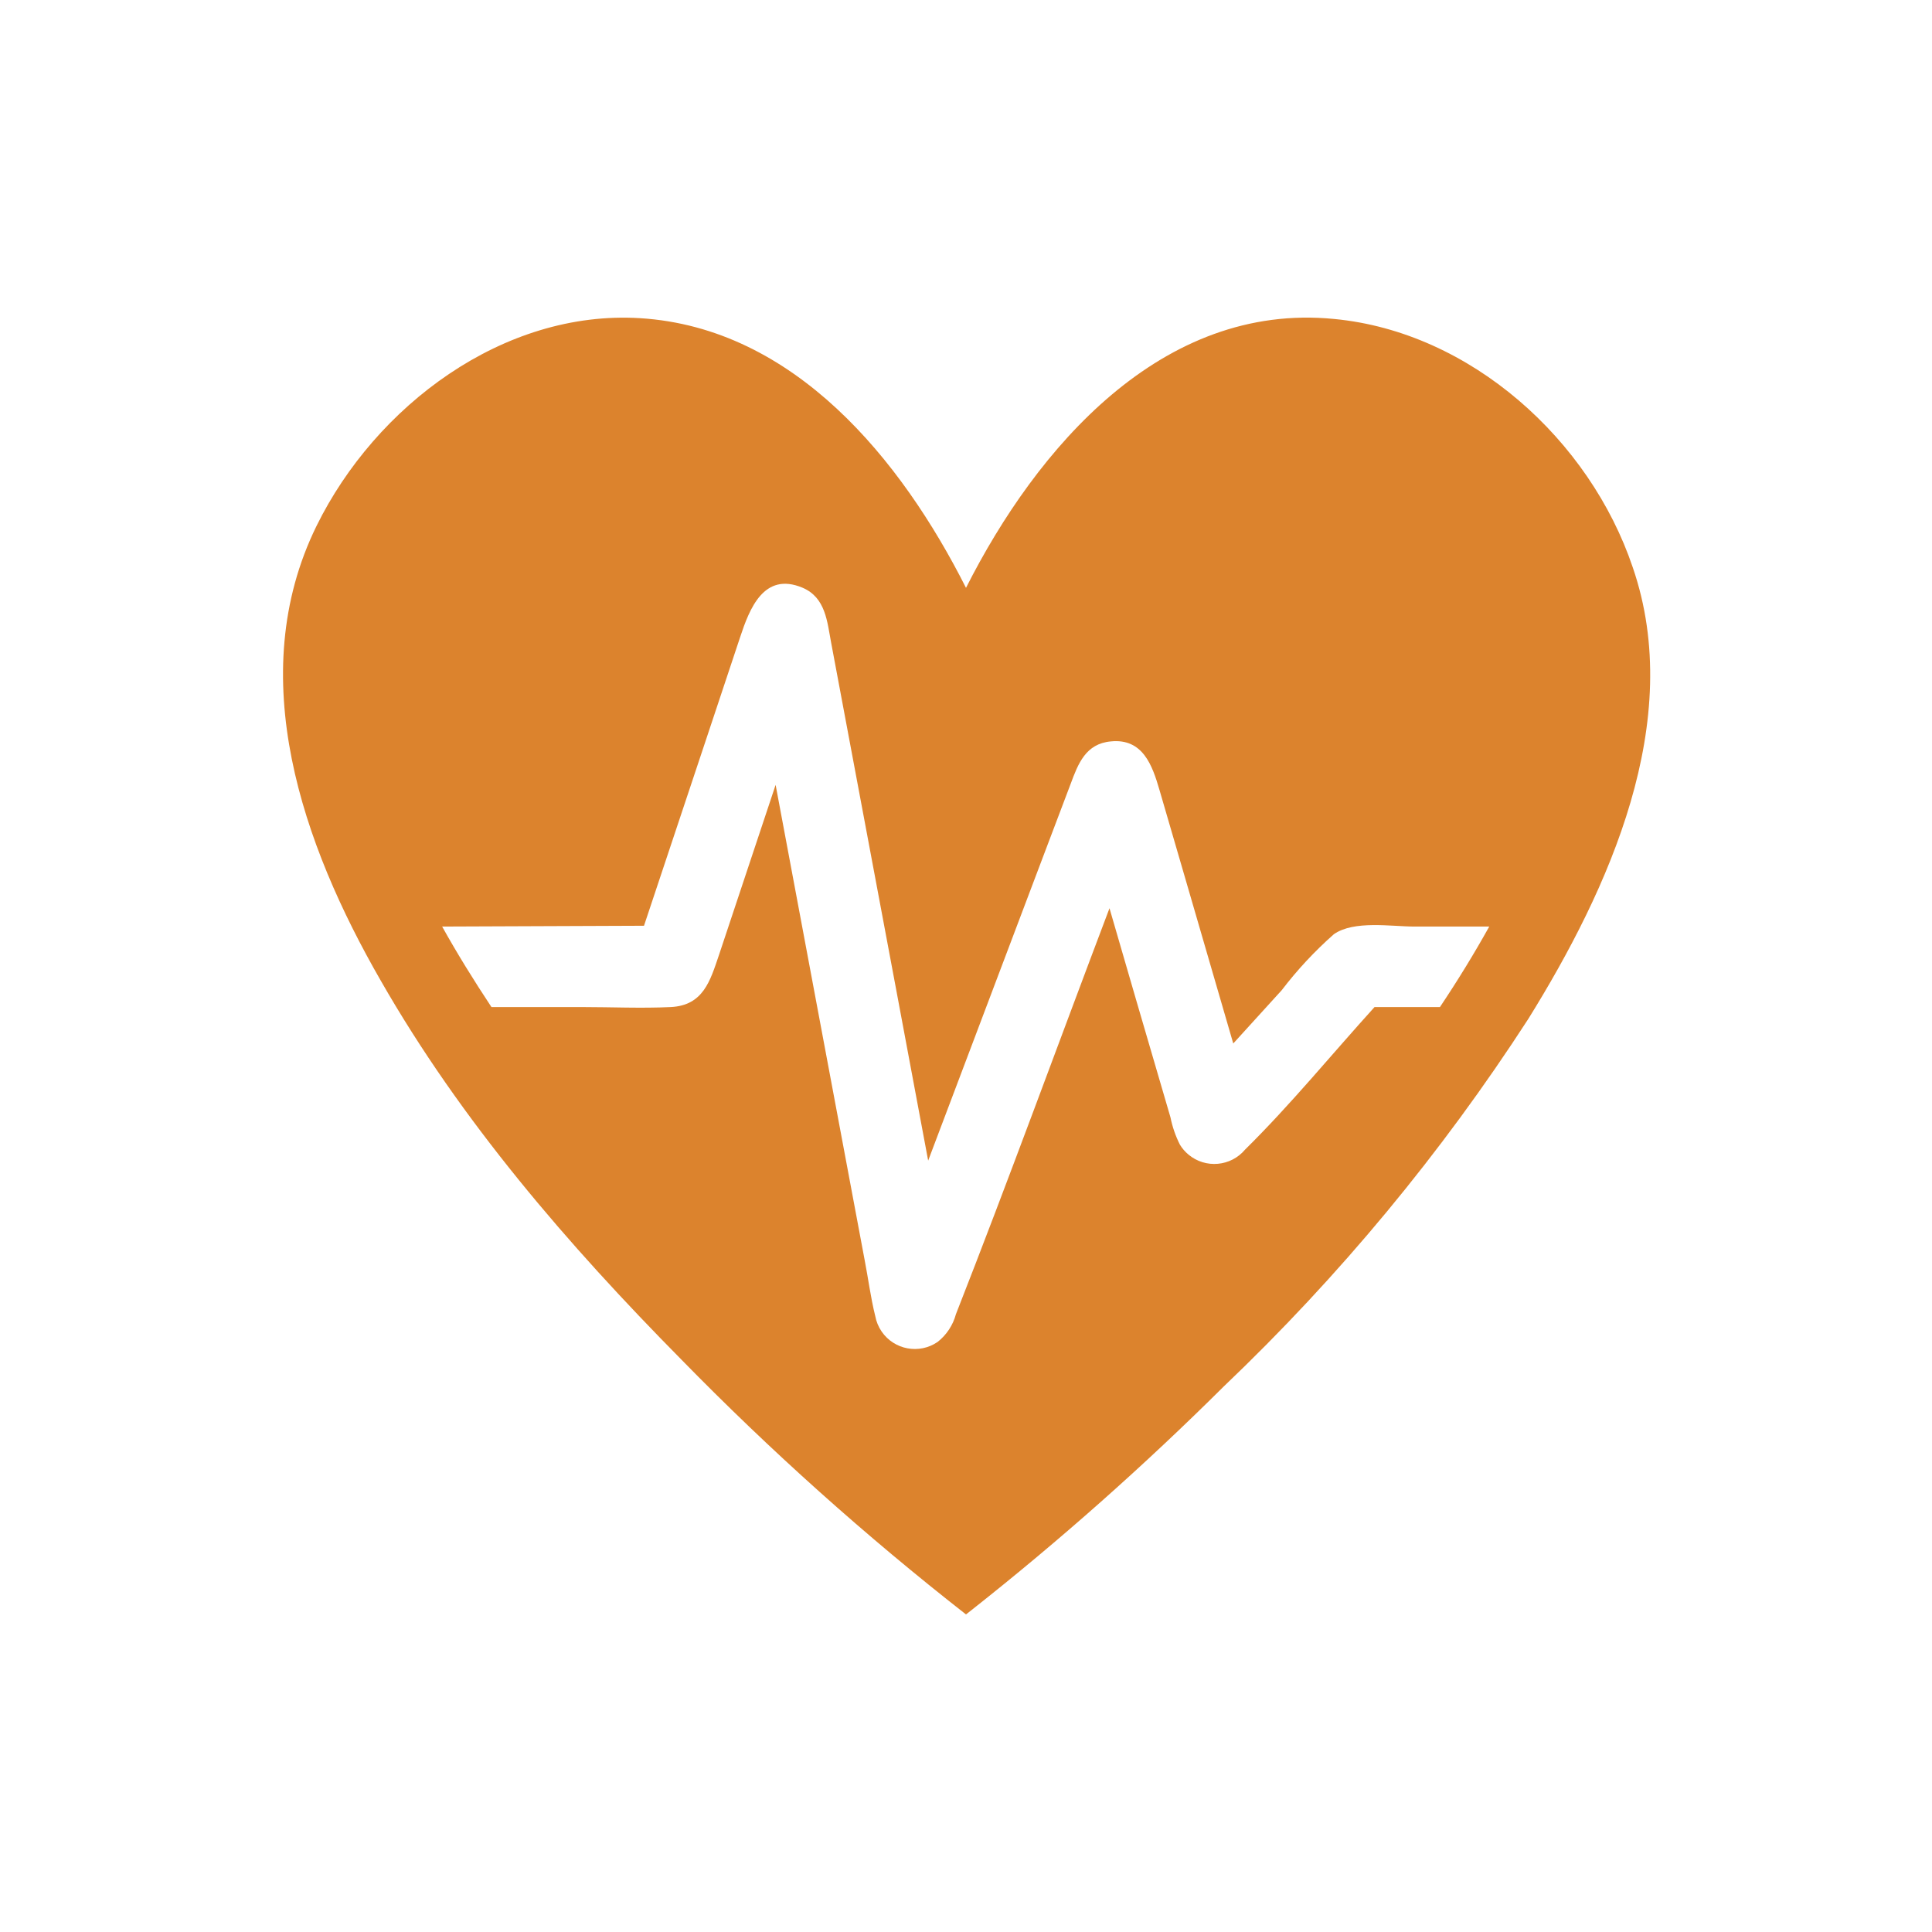 <svg overflow="hidden" xml:space="preserve" xmlns:xlink="http://www.w3.org/1999/xlink" xmlns="http://www.w3.org/2000/svg" height="96" width="96"><g transform="translate(-439 -534)"><path fill="#DC832D" d="M487.28 614C491.665 610.538 495.848 606.829 499.81 602.89 505.553 597.419 510.631 591.29 514.94 584.63 518.94 578.19 522.76 569.83 520.13 562.19 518 555.87 512.09 550.5 505.3 549.85 496.72 549 490.51 556.26 487 563.21 483.79 556.85 478.48 550.29 470.81 549.81 464 549.39 457.66 554.18 454.73 560.13 451.06 567.6 454.05 576 457.91 582.71 461.91 589.71 467.23 595.86 472.85 601.55 477.28 606.083 482.007 610.315 487 614.22ZM471 580 474 571 475.78 565.65C476.24 564.26 476.95 562.4 478.87 563.2 480.03 563.69 480.1 564.89 480.3 565.94L481.13 570.37 483.53 583.17 485.12 591.67 490.92 576.33 492.2 572.95C492.57 571.95 492.95 570.95 494.2 570.84 495.79 570.68 496.26 572.04 496.61 573.24L497.84 577.46 500.28 585.85 502.69 583.2C503.461 582.191 504.328 581.26 505.28 580.42 506.28 579.72 508.13 580.04 509.28 580.04L513 580.04C512.26 581.37 511.44 582.71 510.55 584.04L507.3 584.04C505.17 586.39 503.13 588.89 500.87 591.12 500.161 591.967 498.9 592.079 498.053 591.37 497.886 591.231 497.743 591.065 497.63 590.88 497.413 590.45 497.255 589.992 497.16 589.52L495.49 583.81 494.13 579.13C491.58 585.86 489.13 592.6 486.5 599.3 486.353 599.846 486.034 600.33 485.59 600.68 484.68 601.305 483.435 601.074 482.809 600.164 482.649 599.931 482.541 599.668 482.49 599.39 482.26 598.47 482.14 597.51 481.96 596.59L479.43 583.09 477.54 573 474.72 581.47C474.29 582.73 473.95 583.96 472.33 584.04 470.86 584.11 469.38 584.04 467.92 584.04L463.42 584.04C462.54 582.71 461.71 581.37 460.97 580.04Z"></path></g></svg>